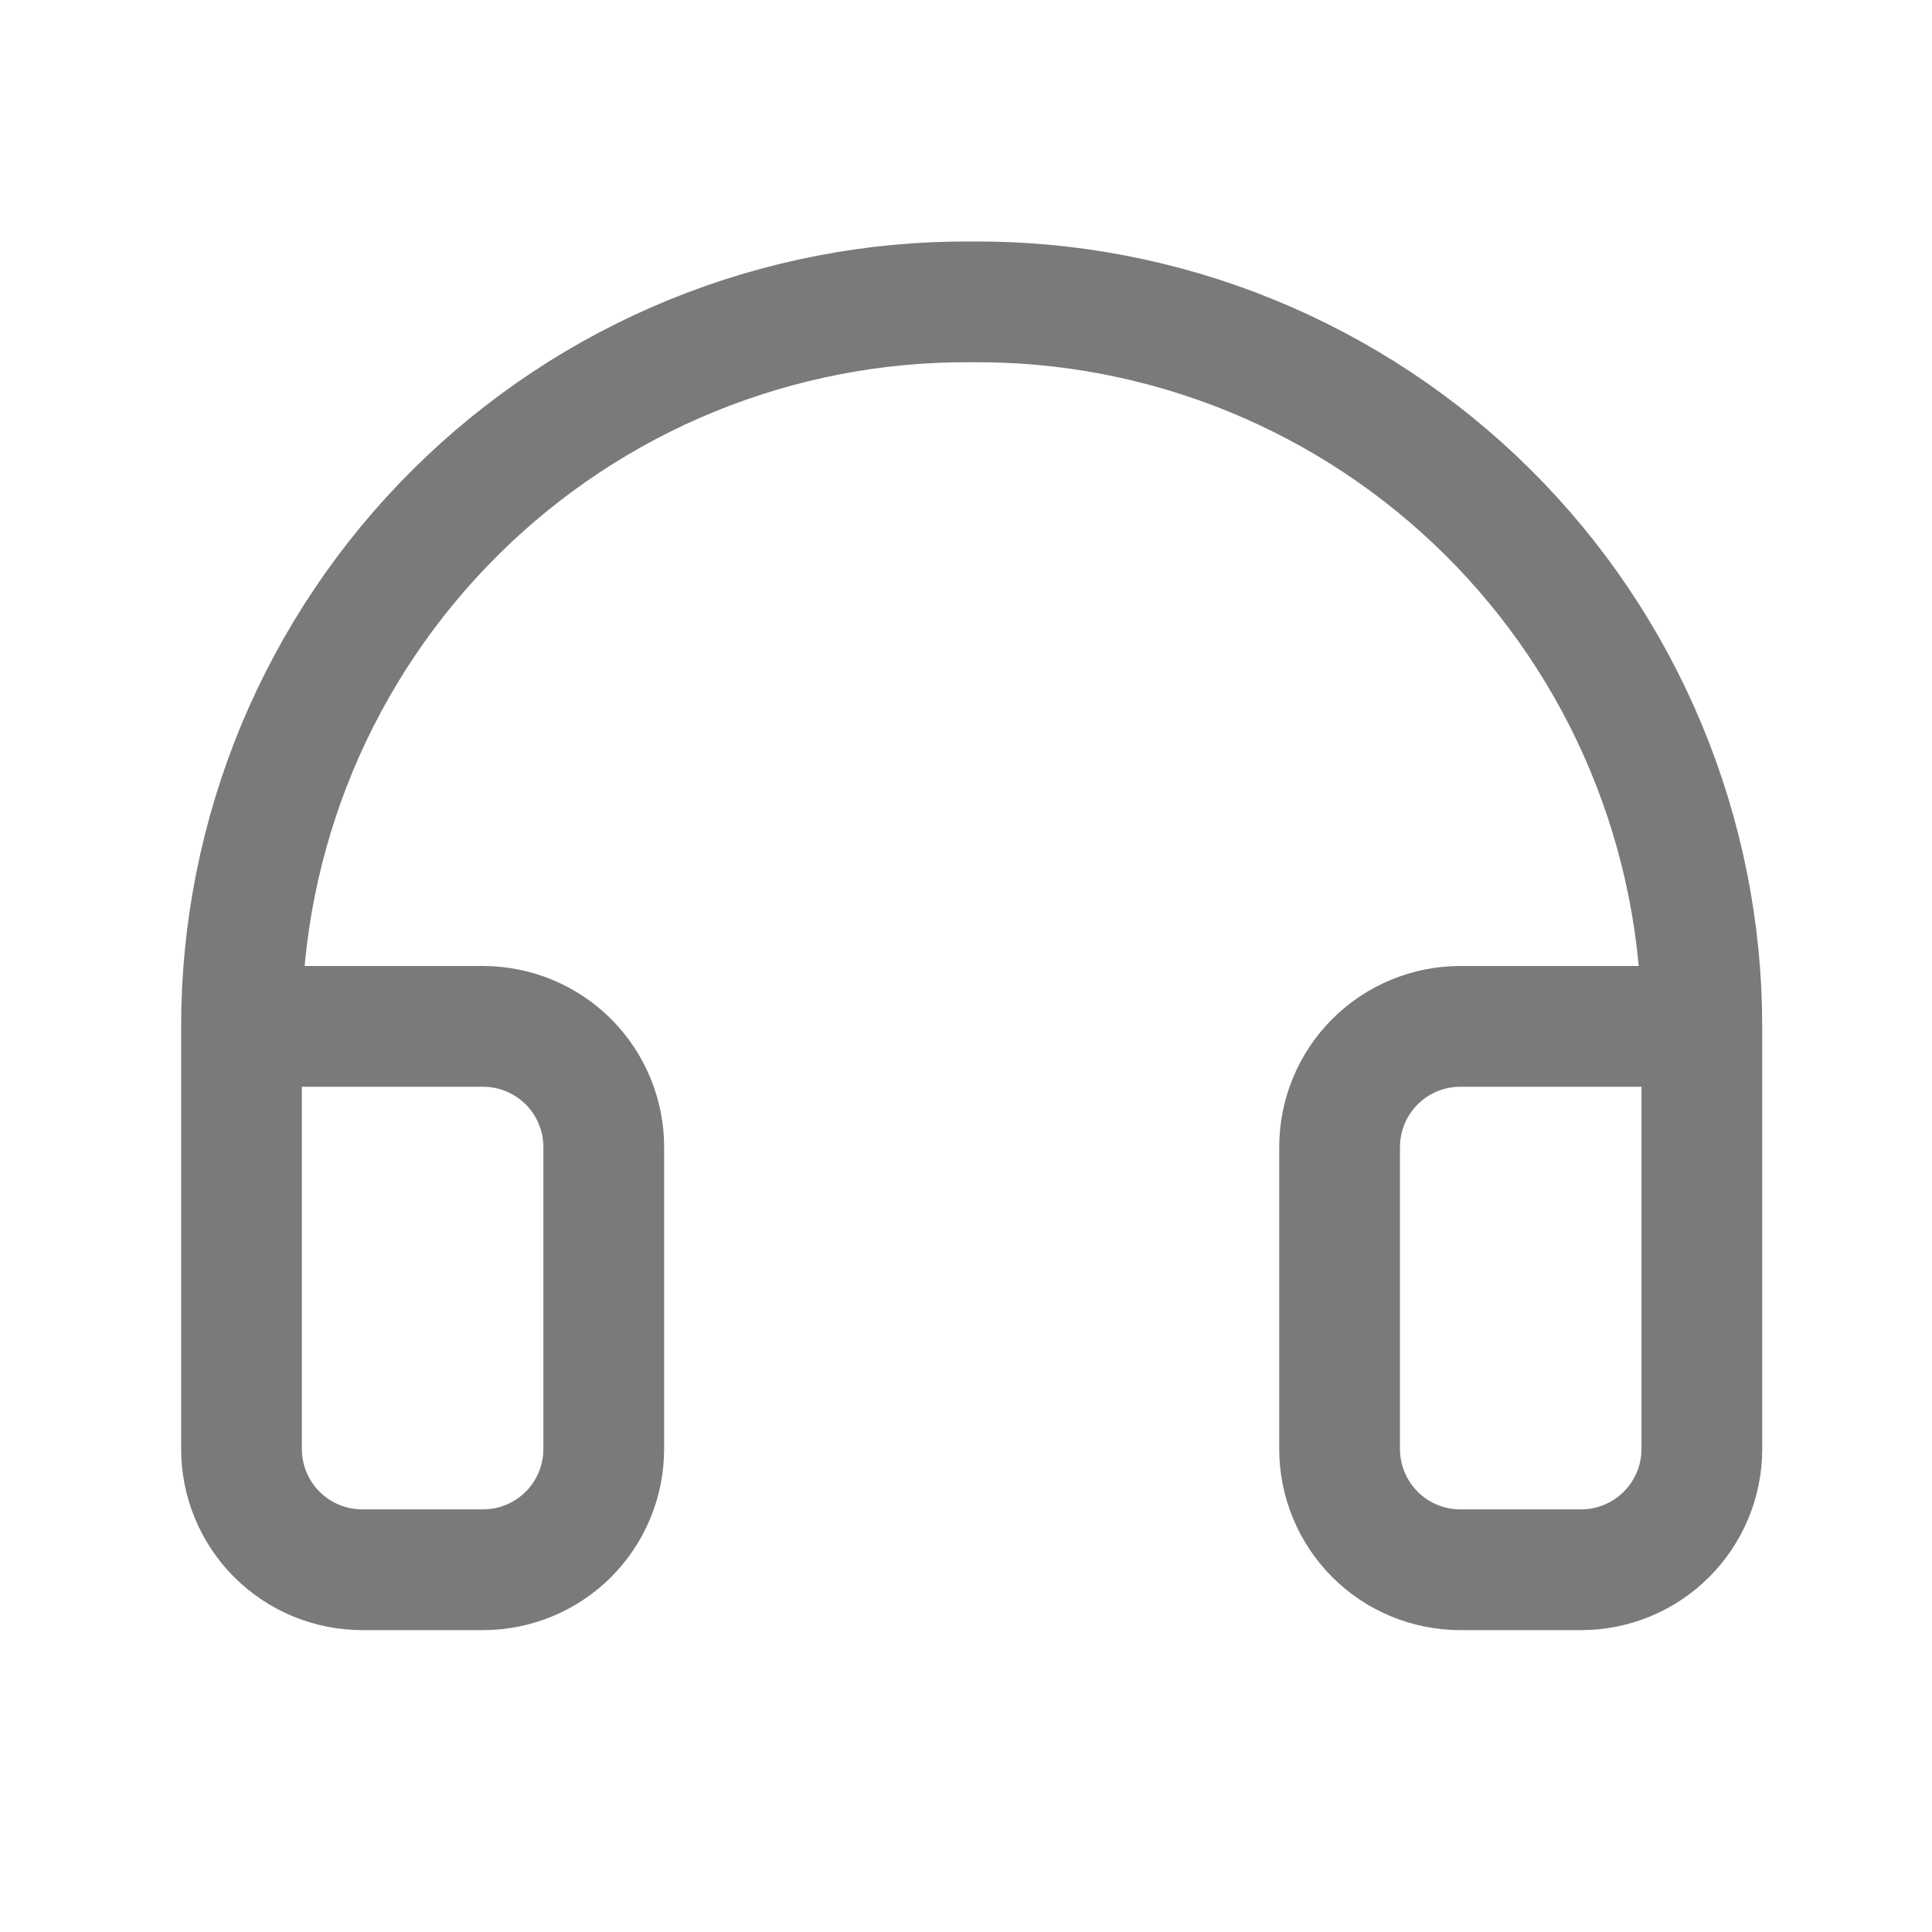 <svg width="24" height="24" viewBox="0 0 24 24" fill="none" xmlns="http://www.w3.org/2000/svg">
<path d="M21.141 12.75H18.141C17.743 12.75 17.361 12.908 17.08 13.189C16.799 13.47 16.641 13.852 16.641 14.25V18C16.641 18.398 16.799 18.779 17.08 19.061C17.361 19.342 17.743 19.5 18.141 19.5H19.641C20.038 19.5 20.42 19.342 20.701 19.061C20.983 18.779 21.141 18.398 21.141 18V12.75ZM21.141 12.75C21.141 11.562 20.905 10.385 20.448 9.288C19.991 8.191 19.322 7.196 18.478 6.359C17.634 5.522 16.633 4.861 15.533 4.413C14.432 3.965 13.254 3.74 12.066 3.75C10.878 3.741 9.701 3.968 8.601 4.416C7.502 4.864 6.502 5.526 5.659 6.363C4.817 7.199 4.148 8.194 3.691 9.29C3.235 10.387 3 11.562 3 12.75V18C3 18.398 3.158 18.779 3.439 19.061C3.721 19.342 4.102 19.5 4.5 19.5H6C6.398 19.5 6.779 19.342 7.061 19.061C7.342 18.779 7.5 18.398 7.5 18V14.25C7.5 13.852 7.342 13.47 7.061 13.189C6.779 12.908 6.398 12.75 6 12.75H3" stroke="#7A7A7A" stroke-width="1.5" stroke-linecap="round" stroke-linejoin="round"/>
</svg>
